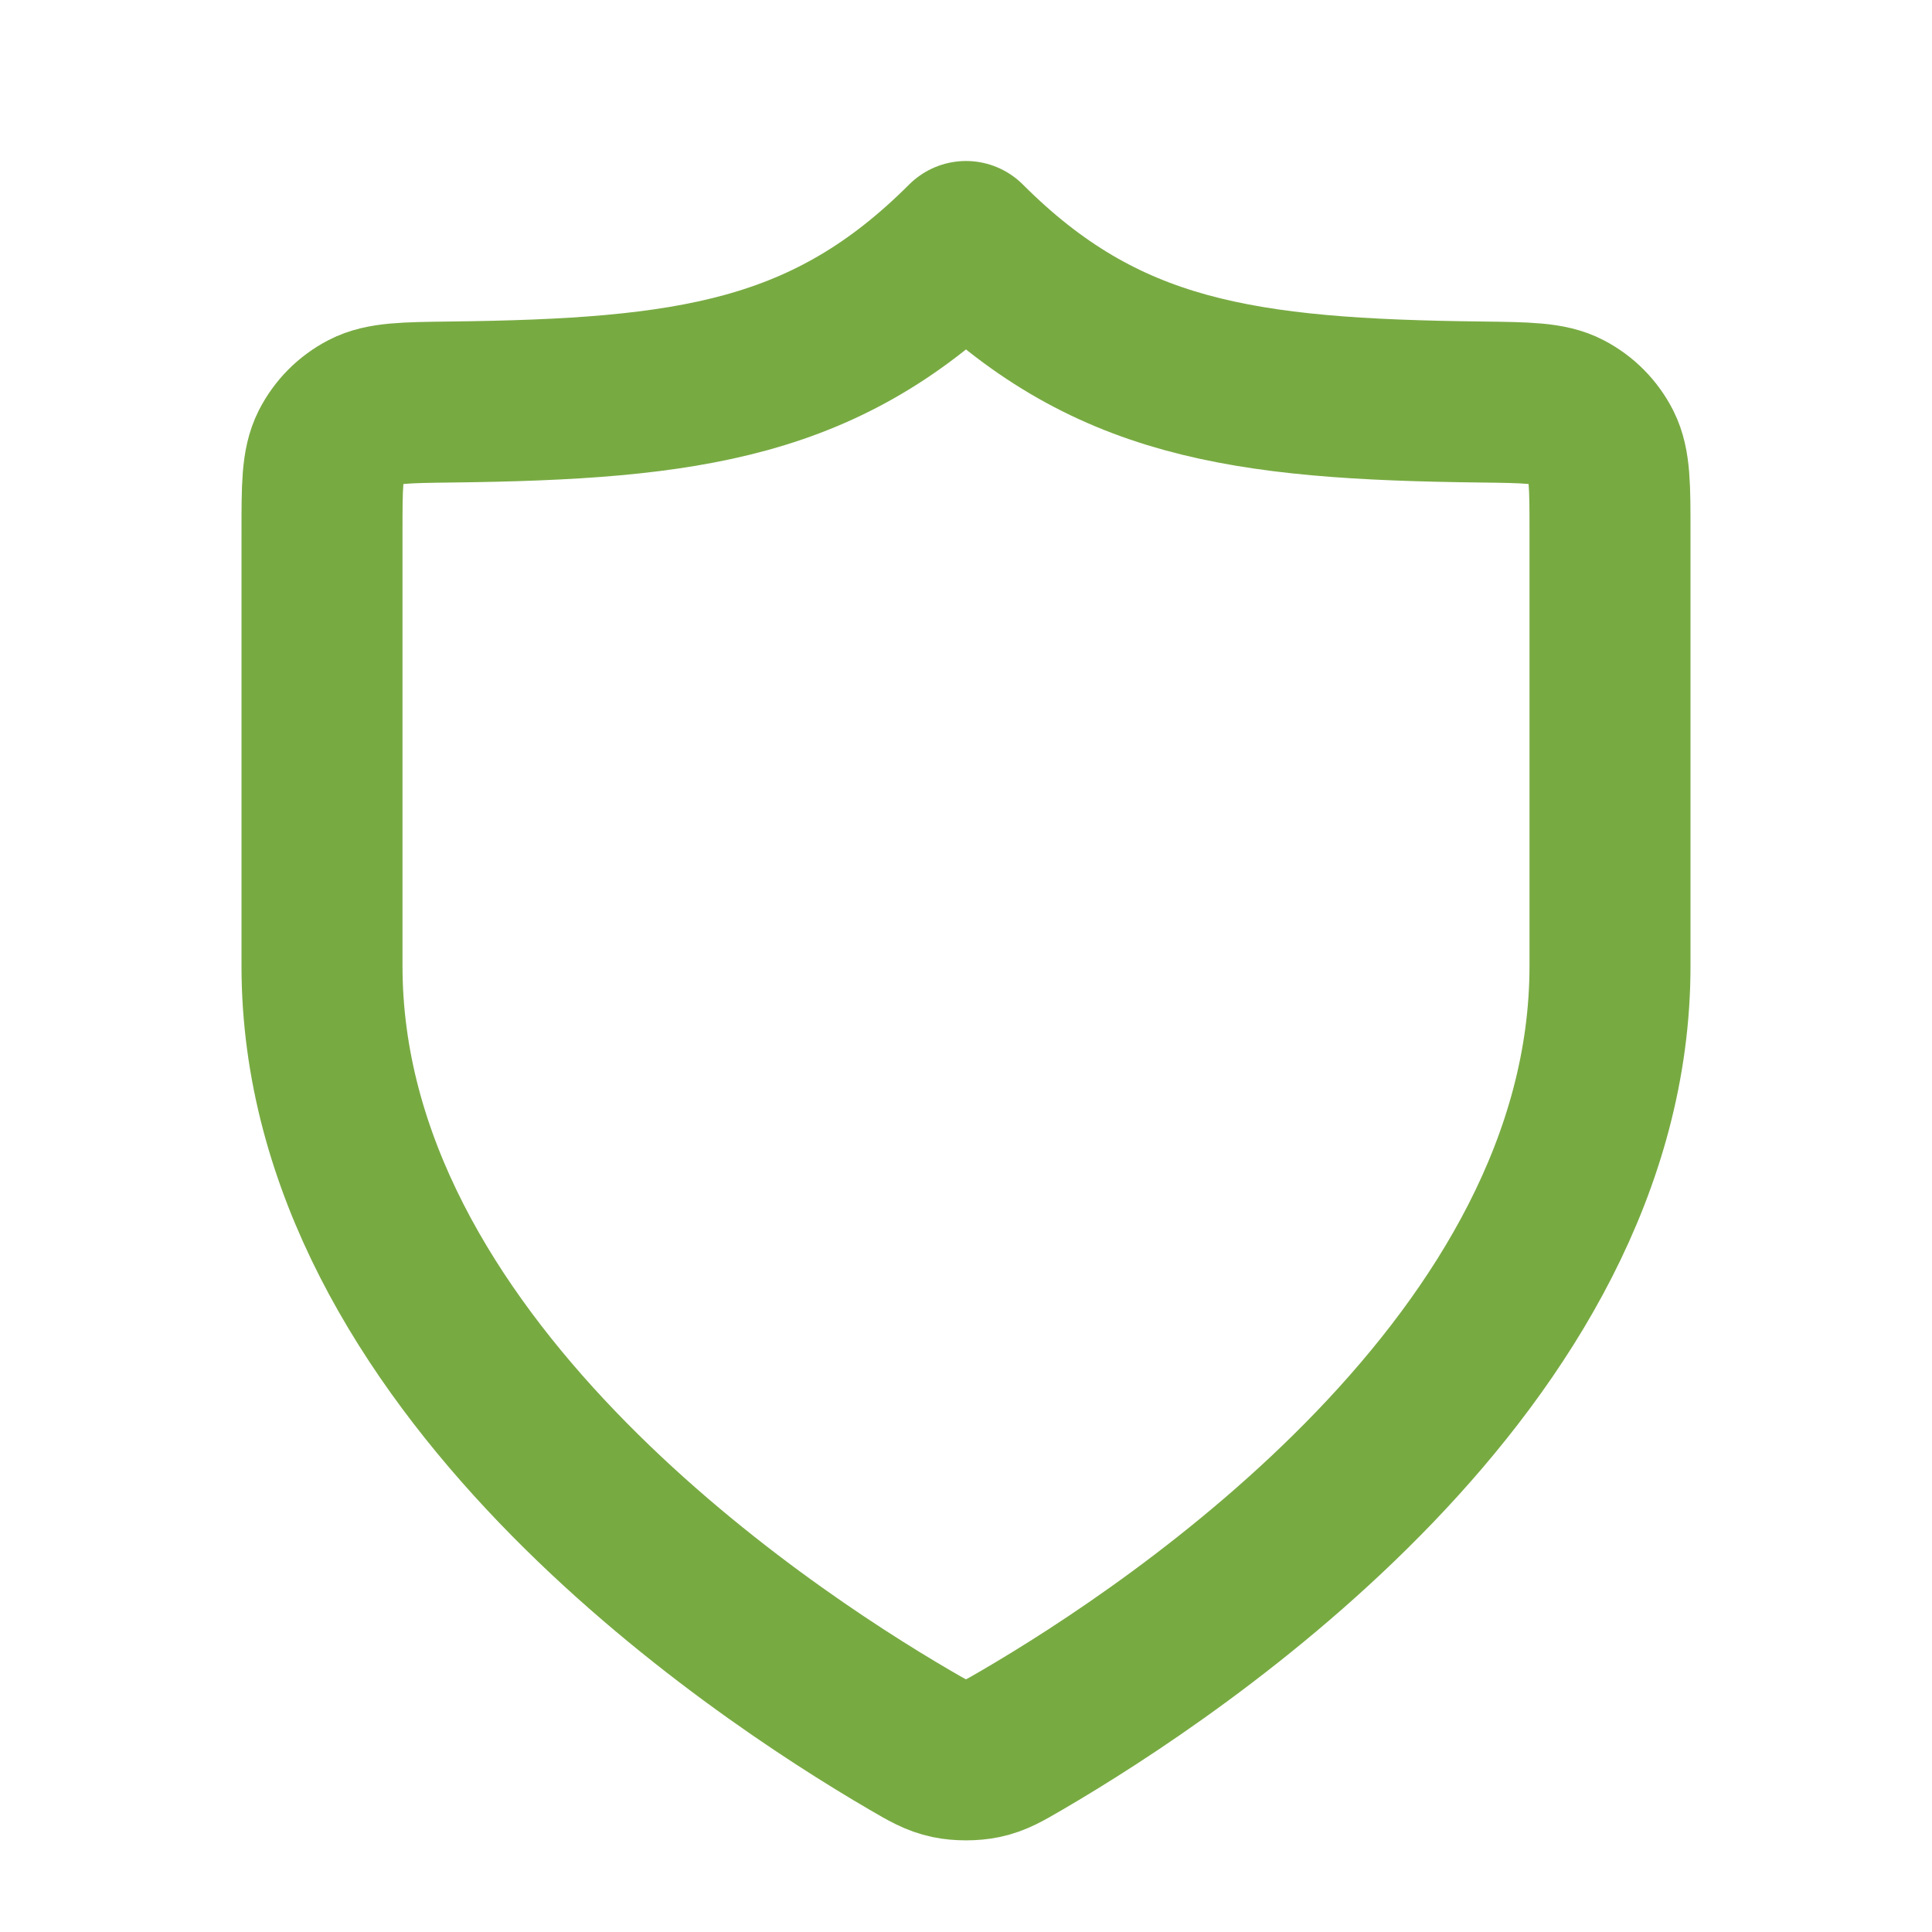 <!DOCTYPE svg PUBLIC "-//W3C//DTD SVG 1.1//EN" "http://www.w3.org/Graphics/SVG/1.1/DTD/svg11.dtd">
<!-- Uploaded to: SVG Repo, www.svgrepo.com, Transformed by: SVG Repo Mixer Tools -->
<svg width="800px" height="800px" viewBox="0 0 24 24" fill="none" xmlns="http://www.w3.org/2000/svg">
<g id="SVGRepo_bgCarrier" stroke-width="0"/>
<g id="SVGRepo_tracerCarrier" stroke-linecap="round" stroke-linejoin="round"/>
<g id="SVGRepo_iconCarrier"> <path d="M11.302 21.615C11.523 21.744 11.634 21.809 11.79 21.842C11.912 21.868 12.088 21.868 12.21 21.842C12.366 21.809 12.477 21.744 12.698 21.615C14.646 20.478 20 16.908 20 12V6.6C20 6.042 20 5.763 19.893 5.55C19.797 5.362 19.649 5.212 19.461 5.114C19.25 5.004 18.966 5.001 18.399 4.994C15.427 4.959 13.714 4.714 12 3C10.286 4.714 8.573 4.959 5.601 4.994C5.034 5.001 4.75 5.004 4.539 5.114C4.351 5.212 4.203 5.362 4.107 5.55C4 5.763 4 6.042 4 6.6V12C4 16.908 9.354 20.478 11.302 21.615Z" stroke="#78AA42" stroke-width="2" stroke-linecap="round" stroke-linejoin="round"/> </g>
</svg>